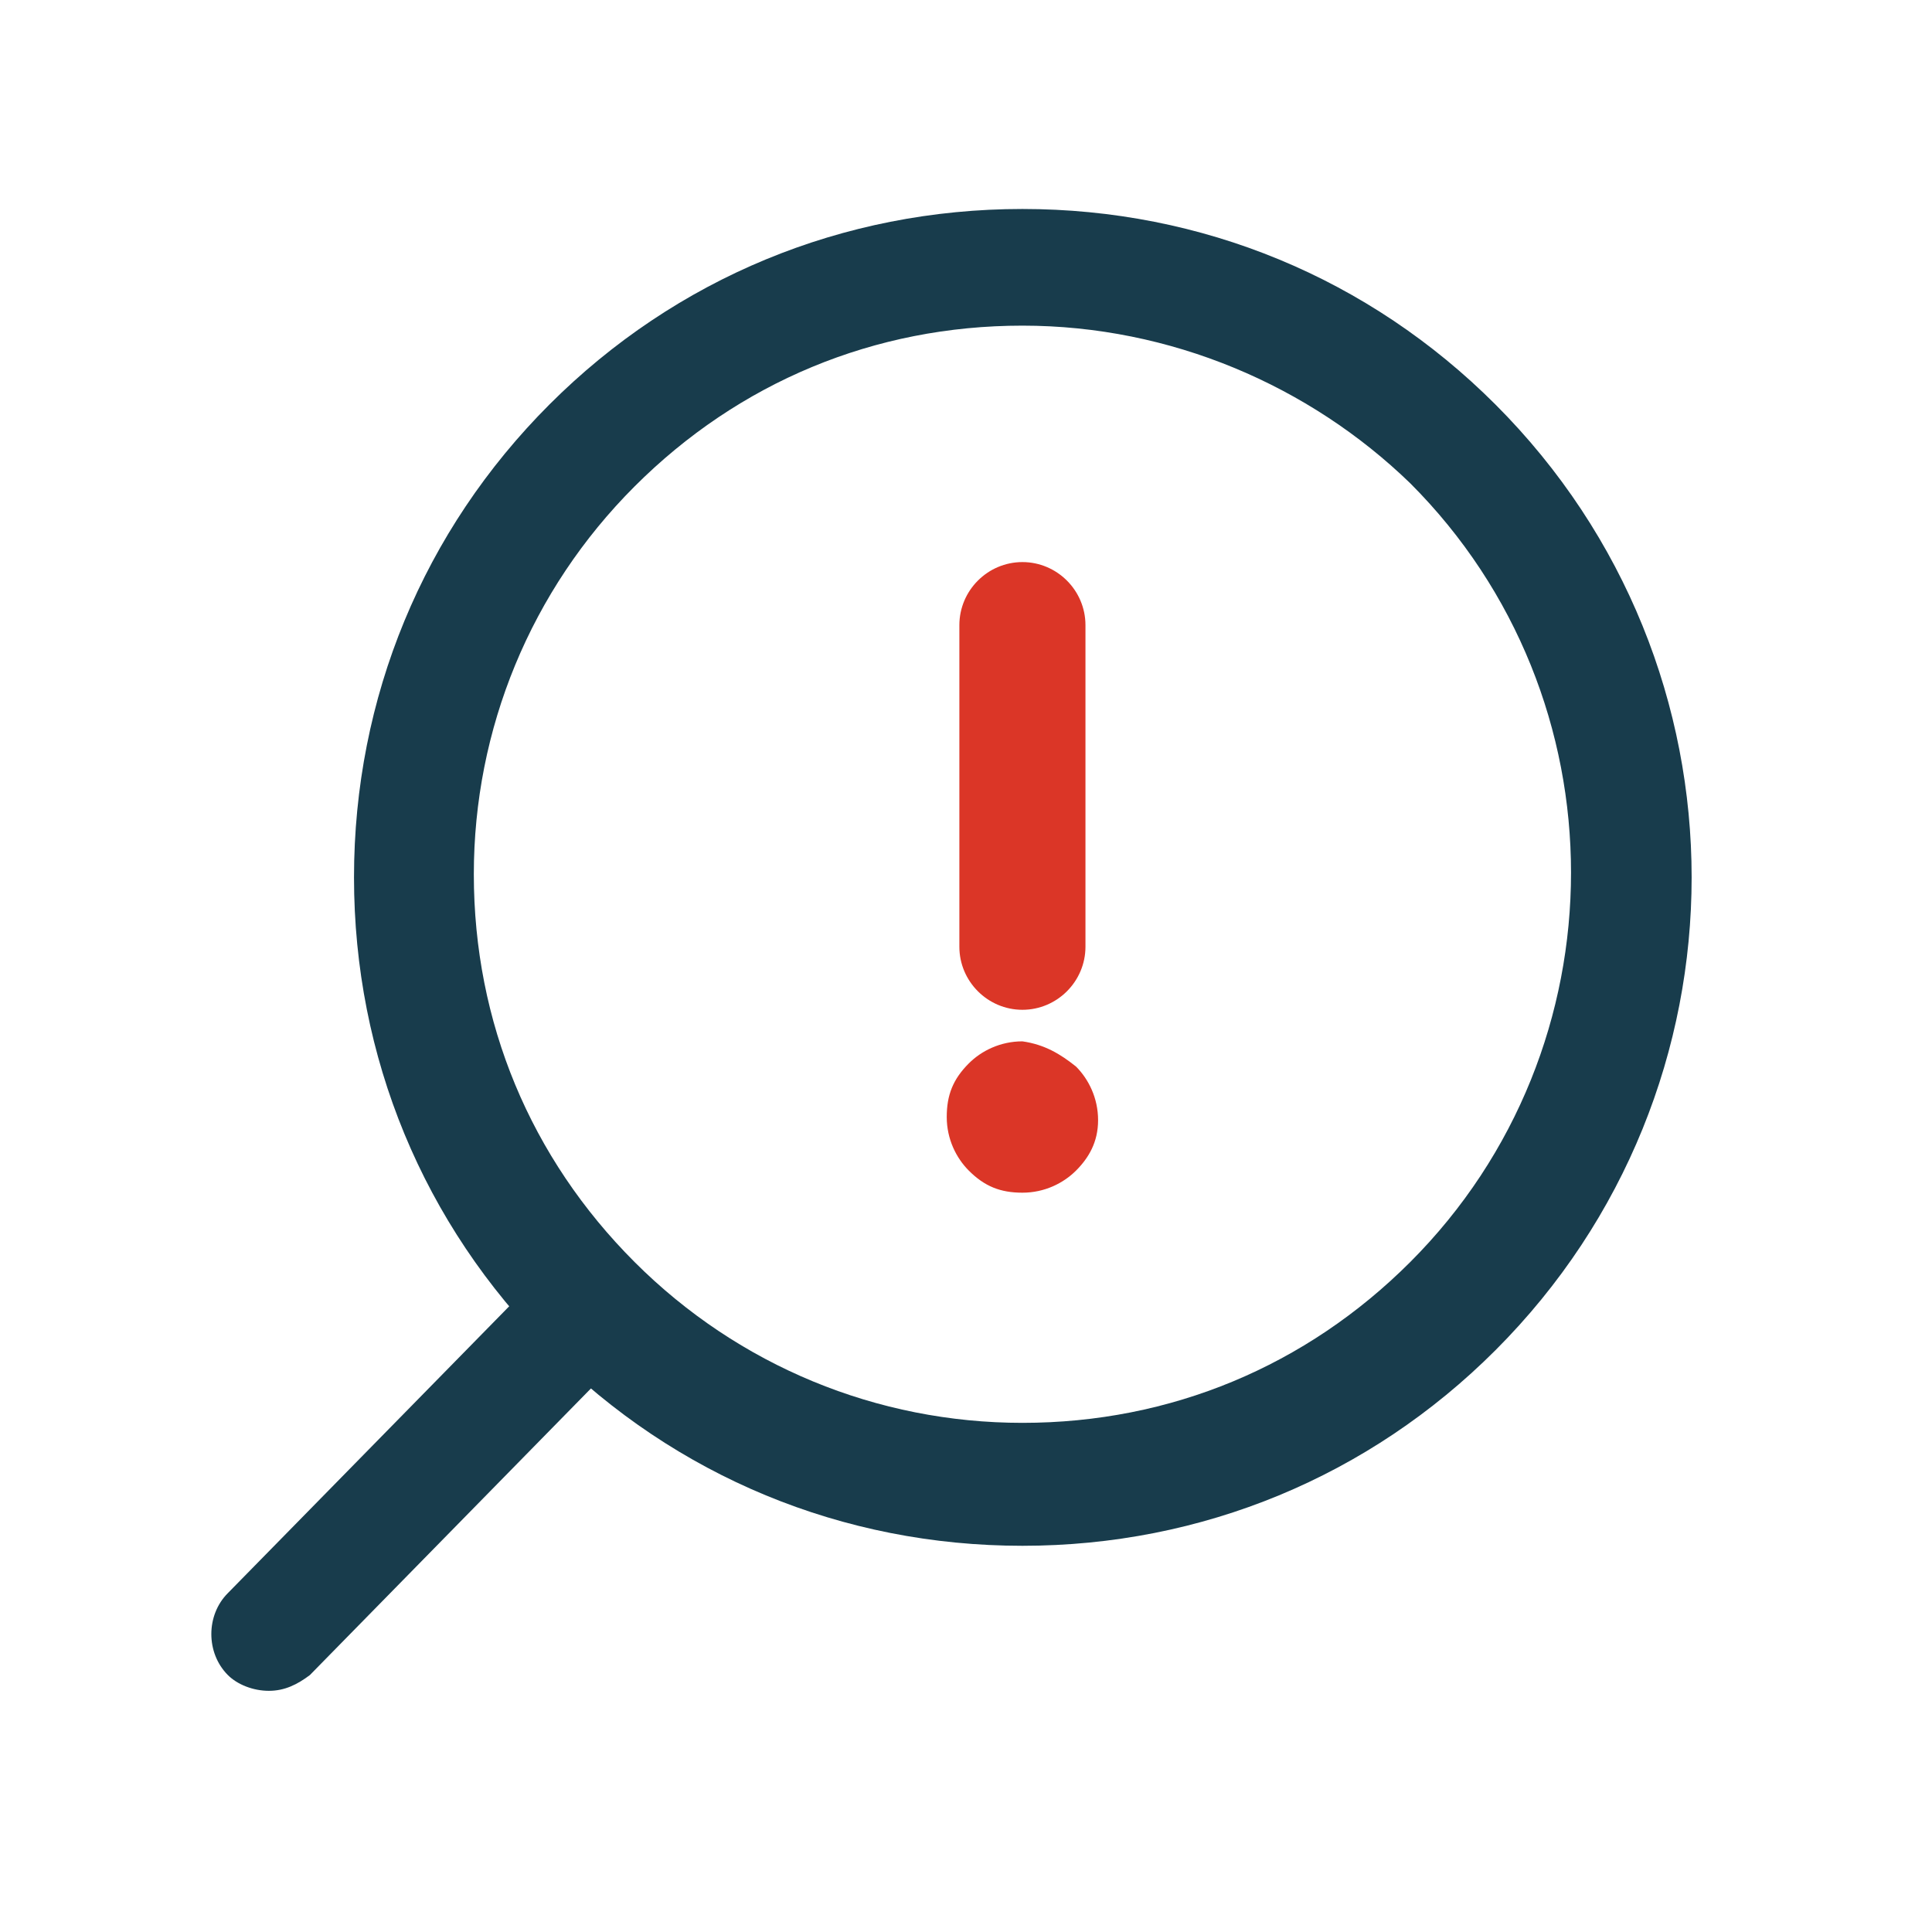 <svg width="60" height="60" viewBox="0 0 60 60" fill="none" xmlns="http://www.w3.org/2000/svg">
<path d="M33.417 33.123C33.808 33.515 34.102 34.102 34.102 34.788C34.102 35.473 33.808 35.962 33.417 36.354C33.025 36.746 32.438 37.04 31.752 37.04C31.067 37.04 30.577 36.844 30.087 36.354C29.696 35.962 29.402 35.375 29.402 34.69C29.402 34.004 29.598 33.515 30.087 33.025C30.479 32.633 31.067 32.34 31.752 32.34C32.438 32.438 32.927 32.731 33.417 33.123ZM31.752 17.456C32.829 17.456 33.71 18.337 33.71 19.415V29.402C33.71 30.479 32.829 31.36 31.752 31.36C30.675 31.36 29.794 30.479 29.794 29.402V19.415C29.794 18.337 30.675 17.456 31.752 17.456Z" fill="#DB3627"/>
<path d="M31.752 48.006C26.171 48.006 20.981 45.852 17.065 41.935C13.148 38.019 10.994 32.829 10.994 27.248C10.994 21.667 13.148 16.477 17.065 12.56C20.981 8.644 26.171 6.49 31.752 6.49C37.333 6.49 42.523 8.644 46.44 12.56C54.567 20.688 54.567 33.808 46.44 41.935C42.523 45.852 37.333 48.006 31.752 48.006ZM31.752 10.113C27.15 10.113 22.94 11.875 19.708 15.106C16.477 18.337 14.715 22.646 14.715 27.15C14.715 31.752 16.477 35.962 19.708 39.194C22.94 42.425 27.248 44.188 31.752 44.188C36.354 44.188 40.565 42.425 43.796 39.194C50.454 32.535 50.454 21.667 43.796 15.008C40.663 11.973 36.354 10.113 31.752 10.113Z" fill="#183C4C"/>
<path d="M8.35 52.51C7.86 52.51 7.371 52.315 7.077 52.021C6.392 51.335 6.392 50.16 7.077 49.475L17.065 39.292C17.75 38.606 18.925 38.606 19.61 39.292C20.296 39.977 20.296 41.152 19.61 41.837L9.623 52.021C9.231 52.315 8.84 52.51 8.35 52.51Z" fill="#183C4C"/>
</svg>
